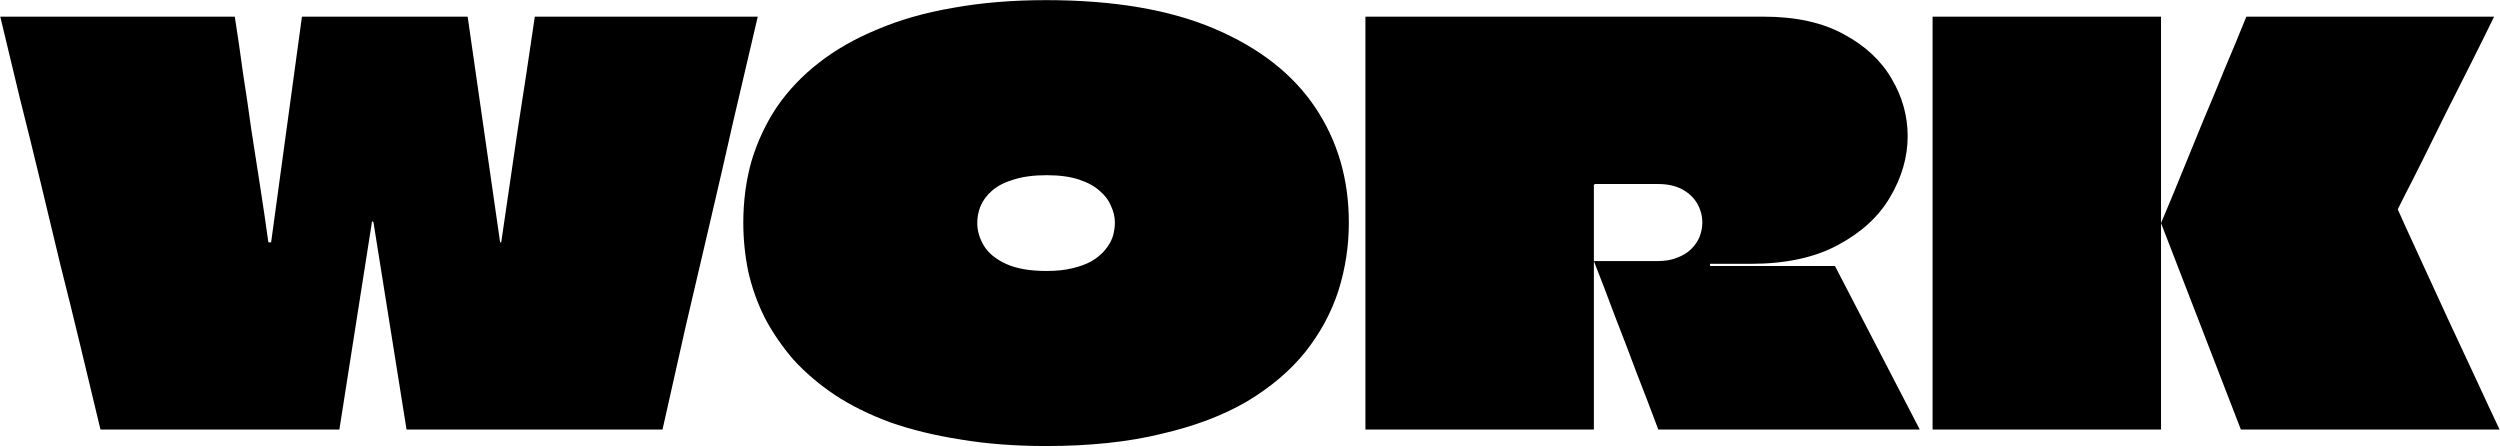 <?xml version="1.0" encoding="UTF-8"?> <svg xmlns="http://www.w3.org/2000/svg" width="1247" height="223" viewBox="0 0 1247 223" fill="none"><path d="M266.76 8.305H377.967C373.94 25.512 369.912 42.719 365.885 59.927C362.041 76.951 358.105 94.067 354.078 111.274C350.051 128.482 346.024 145.689 341.996 162.896C338.152 179.921 334.308 197.037 330.464 214.244H202.781L186.306 111C186.306 110.817 186.215 110.725 186.032 110.725C186.032 110.542 186.032 110.451 186.032 110.451C186.032 110.451 185.94 110.451 185.757 110.451C185.757 110.451 185.666 110.542 185.483 110.725C185.483 110.725 185.483 110.817 185.483 111L169.282 214.244H50.112C46.817 200.515 43.522 186.785 40.227 173.056C36.932 159.327 33.545 145.598 30.067 131.868C26.772 118.139 23.477 104.41 20.182 90.68C16.887 76.951 13.501 63.222 10.023 49.493C6.727 35.763 3.432 22.034 0.137 8.305H117.111C118.575 17.641 119.948 27.068 121.23 36.587C122.694 45.923 124.067 55.259 125.348 64.595C126.813 73.931 128.277 83.358 129.742 92.877C131.206 102.213 132.579 111.549 133.861 120.885C133.861 120.885 133.952 120.885 134.135 120.885C134.318 120.885 134.501 120.885 134.684 120.885C134.867 120.885 134.959 120.885 134.959 120.885C135.142 120.885 135.233 120.885 135.233 120.885L150.61 8.305H233.26L249.461 120.885C249.644 120.885 249.736 120.885 249.736 120.885C249.919 120.885 250.01 120.885 250.01 120.885C252.756 102.03 255.502 83.267 258.248 64.595C261.177 45.923 264.014 27.16 266.76 8.305ZM521.781 0.067C555.464 0.067 583.471 4.827 605.804 14.346C628.137 23.865 644.887 36.953 656.053 53.611C667.22 70.27 672.803 89.399 672.803 111C672.803 122.715 671.064 134.065 667.586 145.048C664.108 155.849 658.616 166.008 651.111 175.527C643.606 184.863 633.904 193.101 622.005 200.24C610.106 207.196 595.828 212.596 579.169 216.441C562.694 220.468 543.565 222.481 521.781 222.481C506.221 222.481 491.943 221.383 478.946 219.186C466.132 217.173 454.508 214.335 444.073 210.674C433.639 206.83 424.395 202.254 416.34 196.945C408.469 191.636 401.604 185.779 395.746 179.372C390.072 172.781 385.312 165.825 381.468 158.503C377.807 151.181 375.061 143.492 373.23 135.438C371.583 127.383 370.759 119.237 370.759 111C370.759 100.199 372.132 89.948 374.878 80.246C377.807 70.544 382.017 61.574 387.509 53.337C393.184 45.099 400.14 37.777 408.377 31.37C416.798 24.78 426.591 19.197 437.758 14.62C448.924 9.861 461.464 6.291 475.376 3.911C489.472 1.349 504.94 0.067 521.781 0.067ZM522.056 87.385C515.649 87.385 510.157 88.118 505.581 89.582C501.187 90.864 497.618 92.694 494.872 95.074C492.309 97.27 490.387 99.833 489.105 102.762C488.007 105.508 487.458 108.345 487.458 111.274C487.458 115.119 488.556 118.871 490.753 122.532C492.95 126.193 496.611 129.214 501.736 131.594C506.862 133.973 513.635 135.163 522.056 135.163C526.998 135.163 531.3 134.706 534.961 133.79C538.805 132.875 542.009 131.685 544.572 130.221C547.318 128.573 549.514 126.743 551.162 124.729C552.992 122.532 554.274 120.336 555.006 118.139C555.738 115.759 556.104 113.38 556.104 111C556.104 108.254 555.464 105.508 554.182 102.762C553.084 100.016 551.253 97.545 548.69 95.348C546.128 92.969 542.65 91.047 538.256 89.582C533.863 88.118 528.463 87.385 522.056 87.385ZM681.073 8.305H879.598C895.707 8.305 909.07 11.234 919.688 17.091C930.305 22.766 938.268 30.18 943.577 39.333C948.885 48.303 951.539 57.822 951.539 67.89C951.539 78.324 948.611 88.484 942.753 98.369C937.078 108.071 928.383 116.034 916.667 122.258C905.135 128.482 890.673 131.594 873.283 131.594C872.55 131.594 870.72 131.594 867.791 131.594C864.862 131.594 861.842 131.594 858.73 131.594C855.801 131.594 853.879 131.594 852.963 131.594C852.963 131.594 852.963 131.685 852.963 131.868C852.963 132.051 852.963 132.143 852.963 132.143C852.963 132.143 852.963 132.234 852.963 132.417C852.963 132.417 852.963 132.509 852.963 132.692H915.294L957.58 214.244H827.152C823.674 204.908 820.105 195.572 816.443 186.236C812.965 176.9 809.396 167.564 805.735 158.228C802.257 148.893 798.687 139.557 795.026 130.221H826.878C830.539 130.221 833.742 129.672 836.488 128.573C839.417 127.475 841.797 126.01 843.627 124.18C845.458 122.349 846.831 120.336 847.746 118.139C848.661 115.759 849.119 113.38 849.119 111C849.119 107.705 848.295 104.593 846.648 101.664C845 98.735 842.529 96.355 839.234 94.525C835.939 92.694 831.82 91.779 826.878 91.779H795.575C795.575 91.779 795.483 91.87 795.3 92.053C795.3 92.053 795.209 92.053 795.026 92.053C795.026 92.053 795.026 92.145 795.026 92.328C795.026 104.227 795.026 113.013 795.026 118.688C795.026 124.18 795.026 127.658 795.026 129.122C795.026 130.404 795.026 130.861 795.026 130.495C795.026 130.495 795.026 131.502 795.026 133.516C795.026 135.346 795.026 137.909 795.026 141.204C795.026 144.499 795.026 148.252 795.026 152.462C795.026 158.503 795.026 165.185 795.026 172.507C795.026 179.829 795.026 187.151 795.026 194.474C795.026 201.613 795.026 208.203 795.026 214.244H681.073C681.073 202.528 681.073 190.813 681.073 179.097C681.073 167.198 681.073 155.391 681.073 143.675C681.073 131.96 681.073 120.244 681.073 108.528C681.073 96.63 681.073 84.823 681.073 73.107C681.073 62.307 681.073 51.506 681.073 40.706C681.073 29.905 681.073 19.105 681.073 8.305ZM1117.74 214.244L1077.92 111.274C1081.59 102.671 1085.15 94.067 1088.63 85.463C1092.11 76.86 1095.59 68.347 1099.07 59.927C1102.73 51.323 1106.3 42.719 1109.78 34.116C1113.44 25.512 1117.01 16.909 1120.48 8.305H1244.05C1240.94 14.712 1237.28 22.126 1233.06 30.546C1228.85 38.967 1224.55 47.479 1220.16 56.083C1215.95 64.686 1212.01 72.649 1208.35 79.972C1204.69 87.294 1201.67 93.243 1199.29 97.82C1197.09 102.213 1196 104.41 1196 104.41C1196 104.41 1197.19 107.064 1199.57 112.373C1201.95 117.498 1205.06 124.271 1208.9 132.692C1212.75 141.113 1216.96 150.265 1221.53 160.151C1226.11 169.853 1230.59 179.463 1234.99 188.982C1239.38 198.501 1243.32 206.922 1246.79 214.244H1117.74ZM963.971 214.244C963.971 200.881 963.971 187.518 963.971 174.154C963.971 160.608 963.971 147.154 963.971 133.79C963.971 120.427 963.971 107.064 963.971 93.701C963.971 80.155 963.971 66.7 963.971 53.337C963.971 45.831 963.971 38.326 963.971 30.821C963.971 23.316 963.971 15.81 963.971 8.305H1077.92C1077.92 16.725 1077.92 25.146 1077.92 33.567C1077.92 41.987 1077.92 50.408 1077.92 58.828C1077.92 67.249 1077.92 75.67 1077.92 84.09C1077.92 92.511 1077.92 100.932 1077.92 109.352C1077.92 109.535 1077.92 109.81 1077.92 110.176C1077.92 110.542 1077.92 110.908 1077.92 111.274C1077.92 111.457 1077.92 111.64 1077.92 111.824C1077.92 112.007 1077.92 112.281 1077.92 112.647C1077.92 112.83 1077.92 113.013 1077.92 113.196C1077.92 130.038 1077.92 146.879 1077.92 163.72C1077.92 180.561 1077.92 197.403 1077.92 214.244H963.971Z" fill="black"></path></svg> 